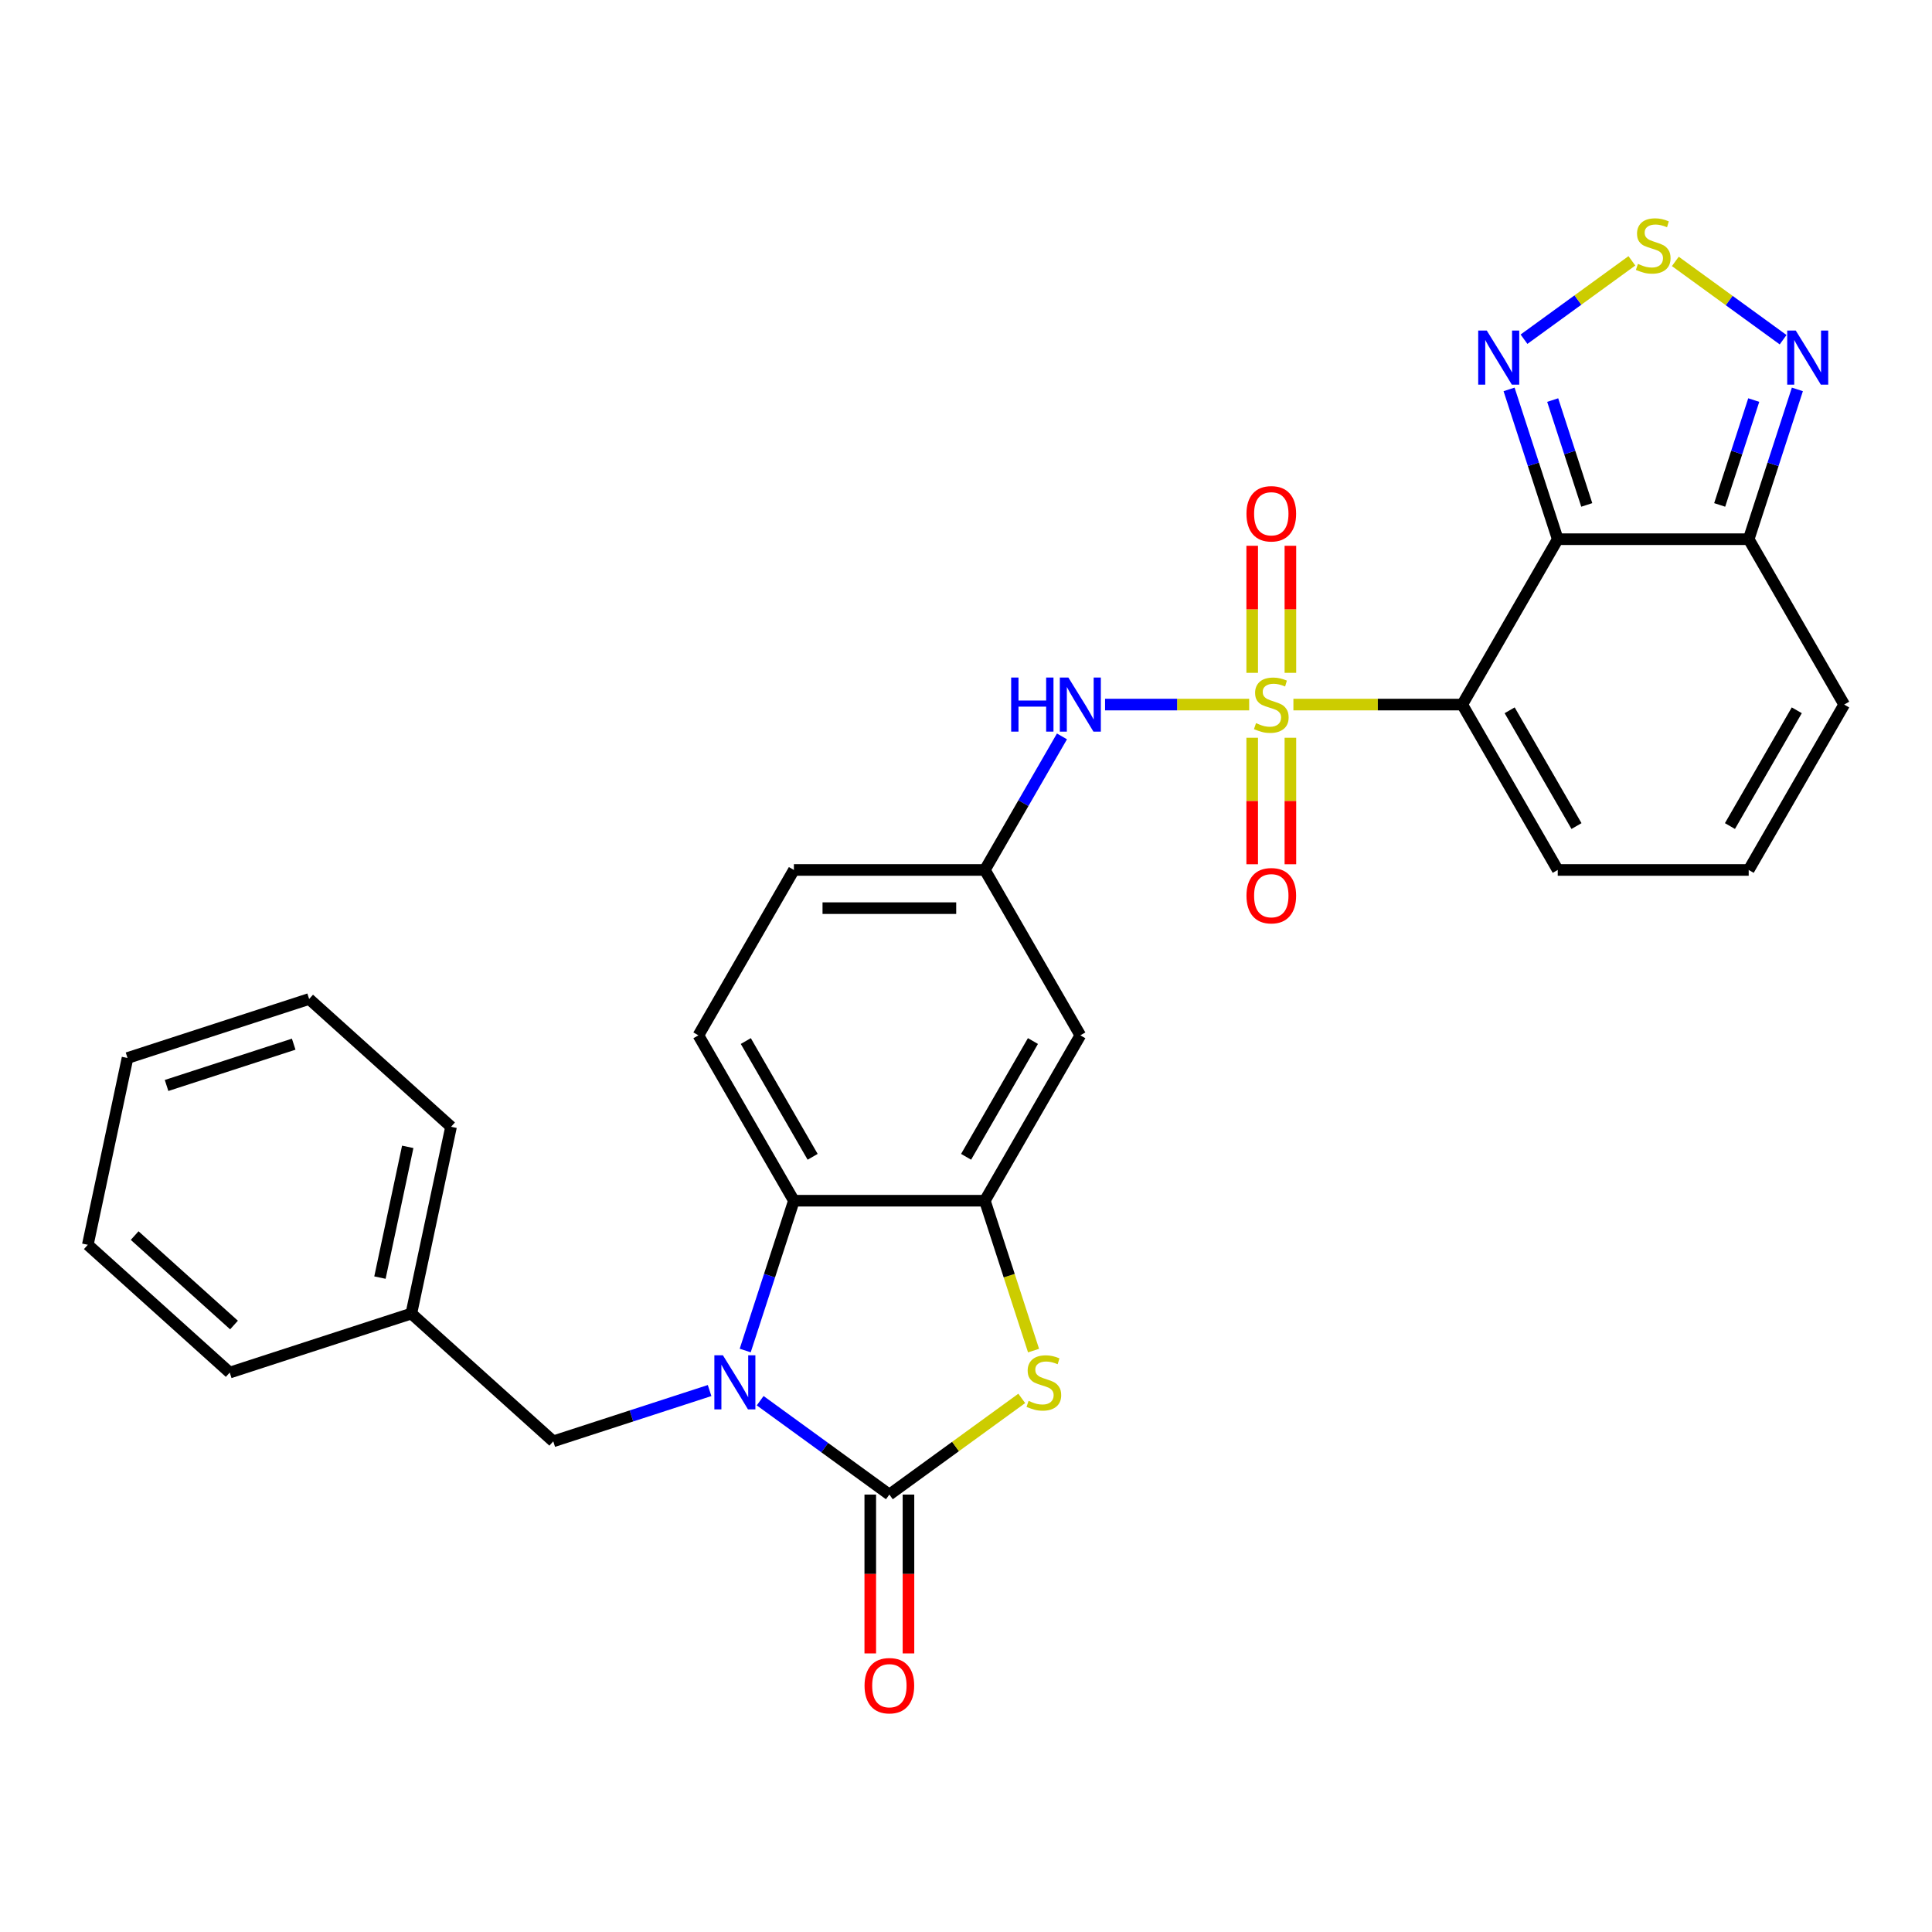 <?xml version='1.0' encoding='iso-8859-1'?>
<svg version='1.1' baseProfile='full'
              xmlns='http://www.w3.org/2000/svg'
                      xmlns:rdkit='http://www.rdkit.org/xml'
                      xmlns:xlink='http://www.w3.org/1999/xlink'
                  xml:space='preserve'
width='1000px' height='1000px' viewBox='0 0 1000 1000'>
<!-- END OF HEADER -->
<rect style='opacity:1.0;fill:#FFFFFF;stroke:none' width='1000' height='1000' x='0' y='0'> </rect>
<path class='bond-0' d='M 669.465,364.688 L 713.164,364.688' style='fill:none;fill-rule:evenodd;stroke:#CCCC00;stroke-width:6px;stroke-linecap:butt;stroke-linejoin:miter;stroke-opacity:1' />
<path class='bond-0' d='M 713.164,364.688 L 756.862,364.688' style='fill:none;fill-rule:evenodd;stroke:#000000;stroke-width:6px;stroke-linecap:butt;stroke-linejoin:miter;stroke-opacity:1' />
<path class='bond-11' d='M 646.574,364.688 L 609.276,364.688' style='fill:none;fill-rule:evenodd;stroke:#CCCC00;stroke-width:6px;stroke-linecap:butt;stroke-linejoin:miter;stroke-opacity:1' />
<path class='bond-11' d='M 609.276,364.688 L 571.978,364.688' style='fill:none;fill-rule:evenodd;stroke:#0000FF;stroke-width:6px;stroke-linecap:butt;stroke-linejoin:miter;stroke-opacity:1' />
<path class='bond-13' d='M 648.135,381.867 L 648.135,414.601' style='fill:none;fill-rule:evenodd;stroke:#CCCC00;stroke-width:6px;stroke-linecap:butt;stroke-linejoin:miter;stroke-opacity:1' />
<path class='bond-13' d='M 648.135,414.601 L 648.135,447.335' style='fill:none;fill-rule:evenodd;stroke:#FF0000;stroke-width:6px;stroke-linecap:butt;stroke-linejoin:miter;stroke-opacity:1' />
<path class='bond-13' d='M 667.904,381.867 L 667.904,414.601' style='fill:none;fill-rule:evenodd;stroke:#CCCC00;stroke-width:6px;stroke-linecap:butt;stroke-linejoin:miter;stroke-opacity:1' />
<path class='bond-13' d='M 667.904,414.601 L 667.904,447.335' style='fill:none;fill-rule:evenodd;stroke:#FF0000;stroke-width:6px;stroke-linecap:butt;stroke-linejoin:miter;stroke-opacity:1' />
<path class='bond-14' d='M 667.904,348.261 L 667.904,315.378' style='fill:none;fill-rule:evenodd;stroke:#CCCC00;stroke-width:6px;stroke-linecap:butt;stroke-linejoin:miter;stroke-opacity:1' />
<path class='bond-14' d='M 667.904,315.378 L 667.904,282.496' style='fill:none;fill-rule:evenodd;stroke:#FF0000;stroke-width:6px;stroke-linecap:butt;stroke-linejoin:miter;stroke-opacity:1' />
<path class='bond-14' d='M 648.135,348.261 L 648.135,315.378' style='fill:none;fill-rule:evenodd;stroke:#CCCC00;stroke-width:6px;stroke-linecap:butt;stroke-linejoin:miter;stroke-opacity:1' />
<path class='bond-14' d='M 648.135,315.378 L 648.135,282.496' style='fill:none;fill-rule:evenodd;stroke:#FF0000;stroke-width:6px;stroke-linecap:butt;stroke-linejoin:miter;stroke-opacity:1' />
<path class='bond-1' d='M 756.862,364.688 L 806.283,279.089' style='fill:none;fill-rule:evenodd;stroke:#000000;stroke-width:6px;stroke-linecap:butt;stroke-linejoin:miter;stroke-opacity:1' />
<path class='bond-15' d='M 756.862,364.688 L 806.283,450.288' style='fill:none;fill-rule:evenodd;stroke:#000000;stroke-width:6px;stroke-linecap:butt;stroke-linejoin:miter;stroke-opacity:1' />
<path class='bond-15' d='M 781.395,367.644 L 815.989,427.564' style='fill:none;fill-rule:evenodd;stroke:#000000;stroke-width:6px;stroke-linecap:butt;stroke-linejoin:miter;stroke-opacity:1' />
<path class='bond-7' d='M 806.283,279.089 L 793.686,240.32' style='fill:none;fill-rule:evenodd;stroke:#000000;stroke-width:6px;stroke-linecap:butt;stroke-linejoin:miter;stroke-opacity:1' />
<path class='bond-7' d='M 793.686,240.32 L 781.089,201.552' style='fill:none;fill-rule:evenodd;stroke:#0000FF;stroke-width:6px;stroke-linecap:butt;stroke-linejoin:miter;stroke-opacity:1' />
<path class='bond-7' d='M 821.304,261.349 L 812.487,234.211' style='fill:none;fill-rule:evenodd;stroke:#000000;stroke-width:6px;stroke-linecap:butt;stroke-linejoin:miter;stroke-opacity:1' />
<path class='bond-7' d='M 812.487,234.211 L 803.669,207.073' style='fill:none;fill-rule:evenodd;stroke:#0000FF;stroke-width:6px;stroke-linecap:butt;stroke-linejoin:miter;stroke-opacity:1' />
<path class='bond-9' d='M 806.283,279.089 L 905.124,279.089' style='fill:none;fill-rule:evenodd;stroke:#000000;stroke-width:6px;stroke-linecap:butt;stroke-linejoin:miter;stroke-opacity:1' />
<path class='bond-2' d='M 385.721,699.025 L 398.318,660.256' style='fill:none;fill-rule:evenodd;stroke:#0000FF;stroke-width:6px;stroke-linecap:butt;stroke-linejoin:miter;stroke-opacity:1' />
<path class='bond-2' d='M 398.318,660.256 L 410.915,621.487' style='fill:none;fill-rule:evenodd;stroke:#000000;stroke-width:6px;stroke-linecap:butt;stroke-linejoin:miter;stroke-opacity:1' />
<path class='bond-16' d='M 367.284,719.744 L 326.825,732.89' style='fill:none;fill-rule:evenodd;stroke:#0000FF;stroke-width:6px;stroke-linecap:butt;stroke-linejoin:miter;stroke-opacity:1' />
<path class='bond-16' d='M 326.825,732.89 L 286.367,746.036' style='fill:none;fill-rule:evenodd;stroke:#000000;stroke-width:6px;stroke-linecap:butt;stroke-linejoin:miter;stroke-opacity:1' />
<path class='bond-32' d='M 393.458,725 L 426.897,749.295' style='fill:none;fill-rule:evenodd;stroke:#0000FF;stroke-width:6px;stroke-linecap:butt;stroke-linejoin:miter;stroke-opacity:1' />
<path class='bond-32' d='M 426.897,749.295 L 460.336,773.59' style='fill:none;fill-rule:evenodd;stroke:#000000;stroke-width:6px;stroke-linecap:butt;stroke-linejoin:miter;stroke-opacity:1' />
<path class='bond-3' d='M 460.336,773.59 L 494.595,748.699' style='fill:none;fill-rule:evenodd;stroke:#000000;stroke-width:6px;stroke-linecap:butt;stroke-linejoin:miter;stroke-opacity:1' />
<path class='bond-3' d='M 494.595,748.699 L 528.855,723.808' style='fill:none;fill-rule:evenodd;stroke:#CCCC00;stroke-width:6px;stroke-linecap:butt;stroke-linejoin:miter;stroke-opacity:1' />
<path class='bond-18' d='M 450.452,773.59 L 450.452,814.698' style='fill:none;fill-rule:evenodd;stroke:#000000;stroke-width:6px;stroke-linecap:butt;stroke-linejoin:miter;stroke-opacity:1' />
<path class='bond-18' d='M 450.452,814.698 L 450.452,855.806' style='fill:none;fill-rule:evenodd;stroke:#FF0000;stroke-width:6px;stroke-linecap:butt;stroke-linejoin:miter;stroke-opacity:1' />
<path class='bond-18' d='M 470.22,773.59 L 470.22,814.698' style='fill:none;fill-rule:evenodd;stroke:#000000;stroke-width:6px;stroke-linecap:butt;stroke-linejoin:miter;stroke-opacity:1' />
<path class='bond-18' d='M 470.22,814.698 L 470.22,855.806' style='fill:none;fill-rule:evenodd;stroke:#FF0000;stroke-width:6px;stroke-linecap:butt;stroke-linejoin:miter;stroke-opacity:1' />
<path class='bond-4' d='M 534.963,699.064 L 522.36,660.276' style='fill:none;fill-rule:evenodd;stroke:#CCCC00;stroke-width:6px;stroke-linecap:butt;stroke-linejoin:miter;stroke-opacity:1' />
<path class='bond-4' d='M 522.36,660.276 L 509.757,621.487' style='fill:none;fill-rule:evenodd;stroke:#000000;stroke-width:6px;stroke-linecap:butt;stroke-linejoin:miter;stroke-opacity:1' />
<path class='bond-5' d='M 509.757,621.487 L 559.178,535.888' style='fill:none;fill-rule:evenodd;stroke:#000000;stroke-width:6px;stroke-linecap:butt;stroke-linejoin:miter;stroke-opacity:1' />
<path class='bond-5' d='M 500.05,598.763 L 534.645,538.844' style='fill:none;fill-rule:evenodd;stroke:#000000;stroke-width:6px;stroke-linecap:butt;stroke-linejoin:miter;stroke-opacity:1' />
<path class='bond-31' d='M 509.757,621.487 L 410.915,621.487' style='fill:none;fill-rule:evenodd;stroke:#000000;stroke-width:6px;stroke-linecap:butt;stroke-linejoin:miter;stroke-opacity:1' />
<path class='bond-6' d='M 410.915,621.487 L 361.494,535.888' style='fill:none;fill-rule:evenodd;stroke:#000000;stroke-width:6px;stroke-linecap:butt;stroke-linejoin:miter;stroke-opacity:1' />
<path class='bond-6' d='M 420.622,598.763 L 386.027,538.844' style='fill:none;fill-rule:evenodd;stroke:#000000;stroke-width:6px;stroke-linecap:butt;stroke-linejoin:miter;stroke-opacity:1' />
<path class='bond-8' d='M 788.825,175.577 L 816.744,155.293' style='fill:none;fill-rule:evenodd;stroke:#0000FF;stroke-width:6px;stroke-linecap:butt;stroke-linejoin:miter;stroke-opacity:1' />
<path class='bond-8' d='M 816.744,155.293 L 844.662,135.009' style='fill:none;fill-rule:evenodd;stroke:#CCCC00;stroke-width:6px;stroke-linecap:butt;stroke-linejoin:miter;stroke-opacity:1' />
<path class='bond-30' d='M 867.149,135.303 L 895.042,155.568' style='fill:none;fill-rule:evenodd;stroke:#CCCC00;stroke-width:6px;stroke-linecap:butt;stroke-linejoin:miter;stroke-opacity:1' />
<path class='bond-30' d='M 895.042,155.568 L 922.935,175.834' style='fill:none;fill-rule:evenodd;stroke:#0000FF;stroke-width:6px;stroke-linecap:butt;stroke-linejoin:miter;stroke-opacity:1' />
<path class='bond-10' d='M 905.124,279.089 L 917.721,240.32' style='fill:none;fill-rule:evenodd;stroke:#000000;stroke-width:6px;stroke-linecap:butt;stroke-linejoin:miter;stroke-opacity:1' />
<path class='bond-10' d='M 917.721,240.32 L 930.318,201.552' style='fill:none;fill-rule:evenodd;stroke:#0000FF;stroke-width:6px;stroke-linecap:butt;stroke-linejoin:miter;stroke-opacity:1' />
<path class='bond-10' d='M 890.103,261.349 L 898.92,234.211' style='fill:none;fill-rule:evenodd;stroke:#000000;stroke-width:6px;stroke-linecap:butt;stroke-linejoin:miter;stroke-opacity:1' />
<path class='bond-10' d='M 898.92,234.211 L 907.738,207.073' style='fill:none;fill-rule:evenodd;stroke:#0000FF;stroke-width:6px;stroke-linecap:butt;stroke-linejoin:miter;stroke-opacity:1' />
<path class='bond-29' d='M 905.124,279.089 L 954.545,364.688' style='fill:none;fill-rule:evenodd;stroke:#000000;stroke-width:6px;stroke-linecap:butt;stroke-linejoin:miter;stroke-opacity:1' />
<path class='bond-19' d='M 549.67,381.156 L 529.714,415.722' style='fill:none;fill-rule:evenodd;stroke:#0000FF;stroke-width:6px;stroke-linecap:butt;stroke-linejoin:miter;stroke-opacity:1' />
<path class='bond-19' d='M 529.714,415.722 L 509.757,450.288' style='fill:none;fill-rule:evenodd;stroke:#000000;stroke-width:6px;stroke-linecap:butt;stroke-linejoin:miter;stroke-opacity:1' />
<path class='bond-12' d='M 559.178,535.888 L 509.757,450.288' style='fill:none;fill-rule:evenodd;stroke:#000000;stroke-width:6px;stroke-linecap:butt;stroke-linejoin:miter;stroke-opacity:1' />
<path class='bond-20' d='M 806.283,450.288 L 905.124,450.288' style='fill:none;fill-rule:evenodd;stroke:#000000;stroke-width:6px;stroke-linecap:butt;stroke-linejoin:miter;stroke-opacity:1' />
<path class='bond-23' d='M 286.367,746.036 L 212.913,679.897' style='fill:none;fill-rule:evenodd;stroke:#000000;stroke-width:6px;stroke-linecap:butt;stroke-linejoin:miter;stroke-opacity:1' />
<path class='bond-17' d='M 361.494,535.888 L 410.915,450.288' style='fill:none;fill-rule:evenodd;stroke:#000000;stroke-width:6px;stroke-linecap:butt;stroke-linejoin:miter;stroke-opacity:1' />
<path class='bond-22' d='M 509.757,450.288 L 410.915,450.288' style='fill:none;fill-rule:evenodd;stroke:#000000;stroke-width:6px;stroke-linecap:butt;stroke-linejoin:miter;stroke-opacity:1' />
<path class='bond-22' d='M 494.93,470.057 L 425.741,470.057' style='fill:none;fill-rule:evenodd;stroke:#000000;stroke-width:6px;stroke-linecap:butt;stroke-linejoin:miter;stroke-opacity:1' />
<path class='bond-21' d='M 905.124,450.288 L 954.545,364.688' style='fill:none;fill-rule:evenodd;stroke:#000000;stroke-width:6px;stroke-linecap:butt;stroke-linejoin:miter;stroke-opacity:1' />
<path class='bond-21' d='M 895.418,427.564 L 930.012,367.644' style='fill:none;fill-rule:evenodd;stroke:#000000;stroke-width:6px;stroke-linecap:butt;stroke-linejoin:miter;stroke-opacity:1' />
<path class='bond-24' d='M 212.913,679.897 L 233.463,583.215' style='fill:none;fill-rule:evenodd;stroke:#000000;stroke-width:6px;stroke-linecap:butt;stroke-linejoin:miter;stroke-opacity:1' />
<path class='bond-24' d='M 196.659,661.285 L 211.044,593.608' style='fill:none;fill-rule:evenodd;stroke:#000000;stroke-width:6px;stroke-linecap:butt;stroke-linejoin:miter;stroke-opacity:1' />
<path class='bond-25' d='M 212.913,679.897 L 118.908,710.441' style='fill:none;fill-rule:evenodd;stroke:#000000;stroke-width:6px;stroke-linecap:butt;stroke-linejoin:miter;stroke-opacity:1' />
<path class='bond-27' d='M 233.463,583.215 L 160.009,517.077' style='fill:none;fill-rule:evenodd;stroke:#000000;stroke-width:6px;stroke-linecap:butt;stroke-linejoin:miter;stroke-opacity:1' />
<path class='bond-26' d='M 118.908,710.441 L 45.455,644.303' style='fill:none;fill-rule:evenodd;stroke:#000000;stroke-width:6px;stroke-linecap:butt;stroke-linejoin:miter;stroke-opacity:1' />
<path class='bond-26' d='M 121.118,685.83 L 69.7,639.533' style='fill:none;fill-rule:evenodd;stroke:#000000;stroke-width:6px;stroke-linecap:butt;stroke-linejoin:miter;stroke-opacity:1' />
<path class='bond-28' d='M 45.455,644.303 L 66.005,547.621' style='fill:none;fill-rule:evenodd;stroke:#000000;stroke-width:6px;stroke-linecap:butt;stroke-linejoin:miter;stroke-opacity:1' />
<path class='bond-33' d='M 160.009,517.077 L 66.005,547.621' style='fill:none;fill-rule:evenodd;stroke:#000000;stroke-width:6px;stroke-linecap:butt;stroke-linejoin:miter;stroke-opacity:1' />
<path class='bond-33' d='M 152.017,540.46 L 86.214,561.84' style='fill:none;fill-rule:evenodd;stroke:#000000;stroke-width:6px;stroke-linecap:butt;stroke-linejoin:miter;stroke-opacity:1' />
<path  class='atom-0' d='M 650.112 374.296
Q 650.429 374.415, 651.733 374.968
Q 653.038 375.522, 654.461 375.877
Q 655.924 376.194, 657.347 376.194
Q 659.996 376.194, 661.538 374.929
Q 663.08 373.624, 663.08 371.37
Q 663.08 369.828, 662.29 368.879
Q 661.538 367.93, 660.352 367.417
Q 659.166 366.903, 657.189 366.309
Q 654.699 365.558, 653.196 364.847
Q 651.733 364.135, 650.666 362.633
Q 649.638 361.13, 649.638 358.6
Q 649.638 355.081, 652.01 352.907
Q 654.422 350.732, 659.166 350.732
Q 662.408 350.732, 666.085 352.274
L 665.176 355.318
Q 661.815 353.934, 659.285 353.934
Q 656.557 353.934, 655.054 355.081
Q 653.552 356.188, 653.591 358.125
Q 653.591 359.628, 654.343 360.537
Q 655.133 361.446, 656.24 361.96
Q 657.387 362.474, 659.285 363.067
Q 661.815 363.858, 663.318 364.649
Q 664.82 365.44, 665.887 367.061
Q 666.994 368.642, 666.994 371.37
Q 666.994 375.245, 664.385 377.34
Q 661.815 379.396, 657.506 379.396
Q 655.015 379.396, 653.117 378.843
Q 651.259 378.329, 649.045 377.419
L 650.112 374.296
' fill='#CCCC00'/>
<path  class='atom-3' d='M 374.183 701.496
L 383.356 716.322
Q 384.265 717.785, 385.728 720.434
Q 387.191 723.083, 387.27 723.241
L 387.27 701.496
L 390.987 701.496
L 390.987 729.488
L 387.151 729.488
L 377.307 713.278
Q 376.16 711.38, 374.935 709.205
Q 373.748 707.031, 373.393 706.359
L 373.393 729.488
L 369.755 729.488
L 369.755 701.496
L 374.183 701.496
' fill='#0000FF'/>
<path  class='atom-5' d='M 532.393 725.099
Q 532.709 725.218, 534.014 725.771
Q 535.319 726.325, 536.742 726.681
Q 538.205 726.997, 539.628 726.997
Q 542.277 726.997, 543.819 725.732
Q 545.361 724.427, 545.361 722.173
Q 545.361 720.631, 544.57 719.683
Q 543.819 718.734, 542.633 718.22
Q 541.447 717.706, 539.47 717.113
Q 536.979 716.361, 535.477 715.65
Q 534.014 714.938, 532.947 713.436
Q 531.919 711.933, 531.919 709.403
Q 531.919 705.884, 534.291 703.71
Q 536.703 701.535, 541.447 701.535
Q 544.689 701.535, 548.366 703.077
L 547.457 706.121
Q 544.096 704.738, 541.566 704.738
Q 538.838 704.738, 537.335 705.884
Q 535.833 706.991, 535.872 708.929
Q 535.872 710.431, 536.624 711.34
Q 537.414 712.25, 538.521 712.764
Q 539.668 713.278, 541.566 713.871
Q 544.096 714.661, 545.598 715.452
Q 547.101 716.243, 548.168 717.864
Q 549.275 719.445, 549.275 722.173
Q 549.275 726.048, 546.666 728.143
Q 544.096 730.199, 539.787 730.199
Q 537.296 730.199, 535.398 729.646
Q 533.54 729.132, 531.326 728.223
L 532.393 725.099
' fill='#CCCC00'/>
<path  class='atom-8' d='M 769.551 171.089
L 778.724 185.915
Q 779.633 187.378, 781.096 190.027
Q 782.559 192.676, 782.638 192.834
L 782.638 171.089
L 786.354 171.089
L 786.354 199.081
L 782.519 199.081
L 772.675 182.87
Q 771.528 180.973, 770.302 178.798
Q 769.116 176.624, 768.76 175.952
L 768.76 199.081
L 765.123 199.081
L 765.123 171.089
L 769.551 171.089
' fill='#0000FF'/>
<path  class='atom-9' d='M 847.796 136.594
Q 848.112 136.713, 849.417 137.266
Q 850.722 137.82, 852.145 138.176
Q 853.608 138.492, 855.031 138.492
Q 857.68 138.492, 859.222 137.227
Q 860.764 135.922, 860.764 133.668
Q 860.764 132.126, 859.973 131.178
Q 859.222 130.229, 858.036 129.715
Q 856.85 129.201, 854.873 128.608
Q 852.382 127.857, 850.88 127.145
Q 849.417 126.433, 848.35 124.931
Q 847.322 123.428, 847.322 120.898
Q 847.322 117.379, 849.694 115.205
Q 852.106 113.03, 856.85 113.03
Q 860.092 113.03, 863.769 114.572
L 862.86 117.616
Q 859.499 116.233, 856.969 116.233
Q 854.241 116.233, 852.738 117.379
Q 851.236 118.486, 851.275 120.424
Q 851.275 121.926, 852.027 122.835
Q 852.817 123.745, 853.924 124.259
Q 855.071 124.773, 856.969 125.366
Q 859.499 126.156, 861.001 126.947
Q 862.504 127.738, 863.571 129.359
Q 864.678 130.94, 864.678 133.668
Q 864.678 137.543, 862.069 139.638
Q 859.499 141.694, 855.19 141.694
Q 852.699 141.694, 850.801 141.141
Q 848.943 140.627, 846.729 139.718
L 847.796 136.594
' fill='#CCCC00'/>
<path  class='atom-11' d='M 929.481 171.089
L 938.653 185.915
Q 939.563 187.378, 941.026 190.027
Q 942.488 192.676, 942.567 192.834
L 942.567 171.089
L 946.284 171.089
L 946.284 199.081
L 942.449 199.081
L 932.604 182.87
Q 931.458 180.973, 930.232 178.798
Q 929.046 176.624, 928.69 175.952
L 928.69 199.081
L 925.053 199.081
L 925.053 171.089
L 929.481 171.089
' fill='#0000FF'/>
<path  class='atom-12' d='M 523.377 350.692
L 527.173 350.692
L 527.173 362.593
L 541.485 362.593
L 541.485 350.692
L 545.28 350.692
L 545.28 378.684
L 541.485 378.684
L 541.485 365.756
L 527.173 365.756
L 527.173 378.684
L 523.377 378.684
L 523.377 350.692
' fill='#0000FF'/>
<path  class='atom-12' d='M 552.99 350.692
L 562.163 365.519
Q 563.072 366.982, 564.535 369.631
Q 565.998 372.28, 566.077 372.438
L 566.077 350.692
L 569.793 350.692
L 569.793 378.684
L 565.958 378.684
L 556.114 362.474
Q 554.967 360.577, 553.741 358.402
Q 552.555 356.228, 552.199 355.555
L 552.199 378.684
L 548.562 378.684
L 548.562 350.692
L 552.99 350.692
' fill='#0000FF'/>
<path  class='atom-14' d='M 645.17 463.609
Q 645.17 456.888, 648.491 453.132
Q 651.812 449.376, 658.02 449.376
Q 664.227 449.376, 667.548 453.132
Q 670.869 456.888, 670.869 463.609
Q 670.869 470.41, 667.508 474.284
Q 664.148 478.119, 658.02 478.119
Q 651.852 478.119, 648.491 474.284
Q 645.17 470.449, 645.17 463.609
M 658.02 474.957
Q 662.29 474.957, 664.583 472.11
Q 666.915 469.224, 666.915 463.609
Q 666.915 458.114, 664.583 455.346
Q 662.29 452.539, 658.02 452.539
Q 653.75 452.539, 651.417 455.307
Q 649.124 458.074, 649.124 463.609
Q 649.124 469.263, 651.417 472.11
Q 653.75 474.957, 658.02 474.957
' fill='#FF0000'/>
<path  class='atom-15' d='M 645.17 265.926
Q 645.17 259.204, 648.491 255.448
Q 651.812 251.692, 658.02 251.692
Q 664.227 251.692, 667.548 255.448
Q 670.869 259.204, 670.869 265.926
Q 670.869 272.726, 667.508 276.601
Q 664.148 280.436, 658.02 280.436
Q 651.852 280.436, 648.491 276.601
Q 645.17 272.765, 645.17 265.926
M 658.02 277.273
Q 662.29 277.273, 664.583 274.426
Q 666.915 271.54, 666.915 265.926
Q 666.915 260.43, 664.583 257.662
Q 662.29 254.855, 658.02 254.855
Q 653.75 254.855, 651.417 257.623
Q 649.124 260.39, 649.124 265.926
Q 649.124 271.579, 651.417 274.426
Q 653.75 277.273, 658.02 277.273
' fill='#FF0000'/>
<path  class='atom-19' d='M 447.486 872.511
Q 447.486 865.789, 450.807 862.033
Q 454.128 858.277, 460.336 858.277
Q 466.543 858.277, 469.864 862.033
Q 473.185 865.789, 473.185 872.511
Q 473.185 879.311, 469.825 883.185
Q 466.464 887.021, 460.336 887.021
Q 454.168 887.021, 450.807 883.185
Q 447.486 879.35, 447.486 872.511
M 460.336 883.858
Q 464.606 883.858, 466.899 881.011
Q 469.231 878.125, 469.231 872.511
Q 469.231 867.015, 466.899 864.247
Q 464.606 861.44, 460.336 861.44
Q 456.066 861.44, 453.733 864.208
Q 451.44 866.975, 451.44 872.511
Q 451.44 878.164, 453.733 881.011
Q 456.066 883.858, 460.336 883.858
' fill='#FF0000'/>
</svg>
